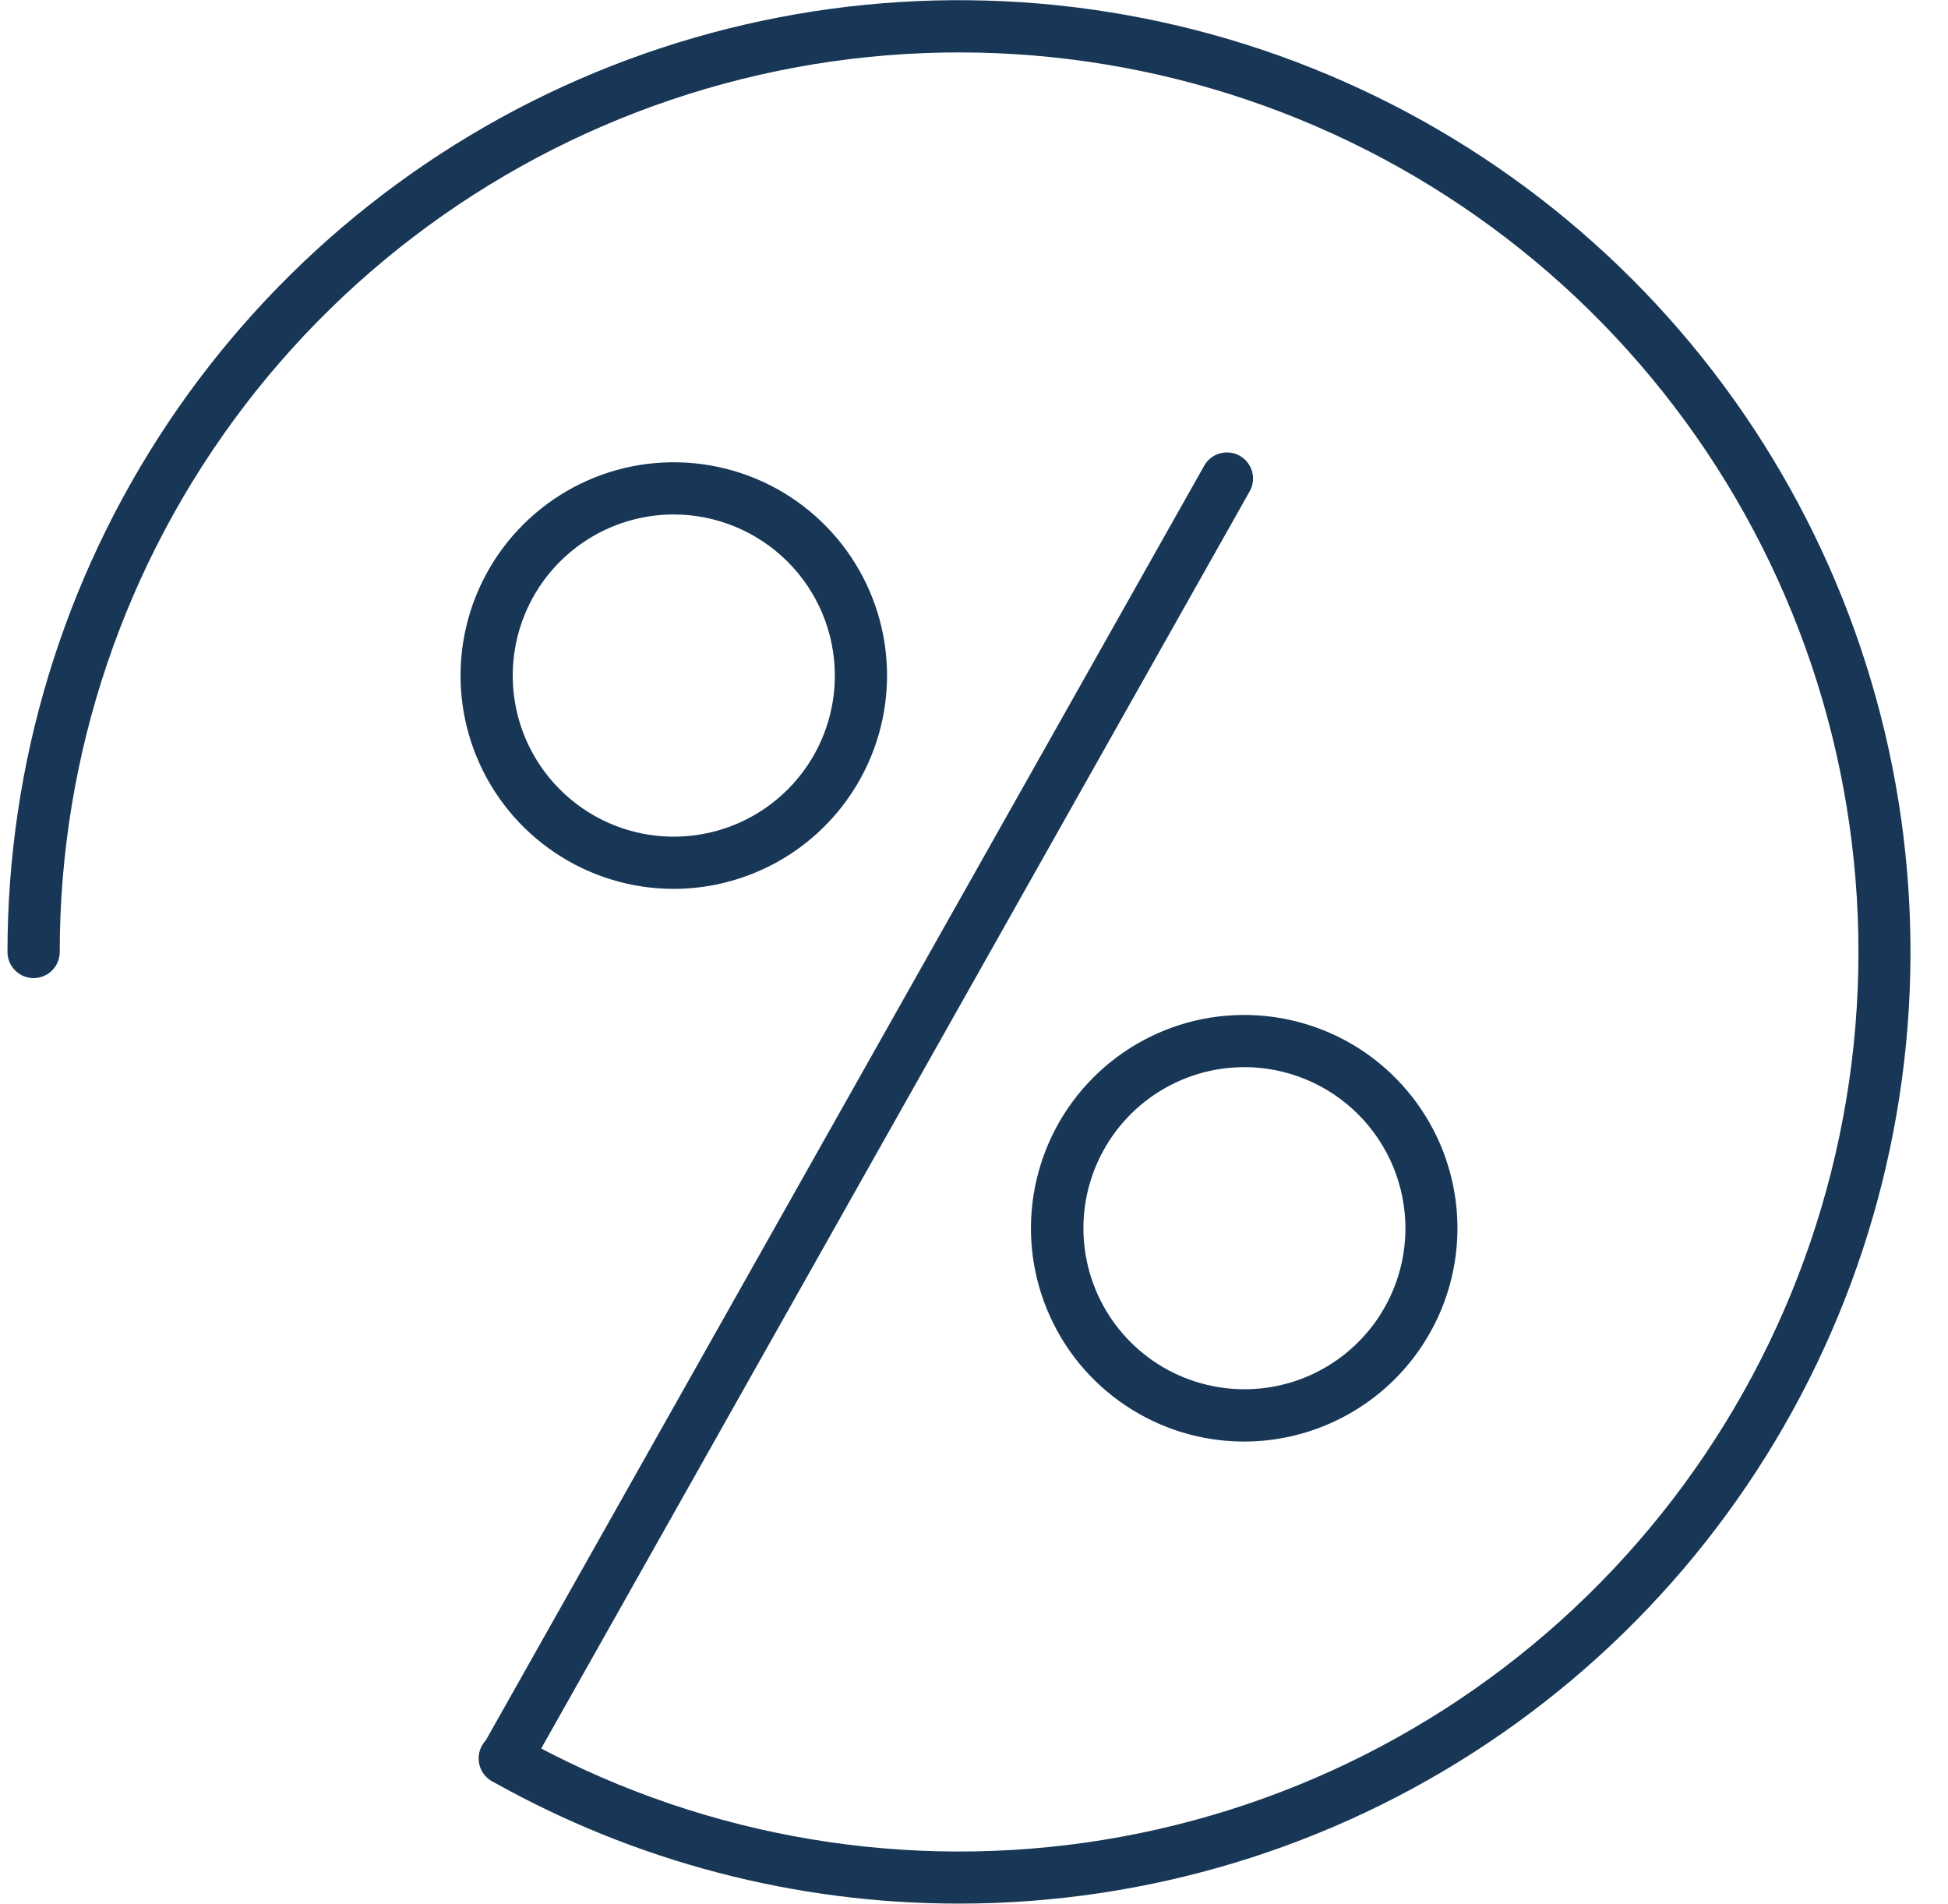 <svg width="44" height="43" viewBox="0 0 44 43" fill="none" xmlns="http://www.w3.org/2000/svg">
<path d="M21.66 42.988C17.97 42.99 14.342 42.04 11.126 40.231C11.056 40.194 10.995 40.144 10.944 40.083C10.894 40.022 10.857 39.951 10.835 39.875C10.812 39.8 10.806 39.72 10.815 39.642C10.823 39.563 10.848 39.487 10.887 39.419C10.926 39.35 10.978 39.289 11.041 39.241C11.103 39.193 11.175 39.158 11.251 39.138C11.328 39.118 11.407 39.114 11.485 39.125C11.563 39.136 11.639 39.163 11.706 39.204C15.595 41.391 20.096 42.237 24.514 41.611C28.932 40.984 33.021 38.921 36.149 35.739C39.277 32.557 41.271 28.434 41.822 24.006C42.373 19.578 41.451 15.092 39.198 11.241C36.945 7.389 33.486 4.387 29.357 2.697C25.227 1.007 20.656 0.724 16.35 1.891C12.043 3.058 8.24 5.611 5.529 9.154C2.818 12.698 1.349 17.036 1.349 21.498C1.349 21.654 1.287 21.805 1.176 21.915C1.066 22.026 0.916 22.088 0.759 22.088C0.603 22.088 0.453 22.026 0.342 21.915C0.231 21.805 0.169 21.654 0.169 21.498C0.169 17.247 1.429 13.092 3.79 9.557C6.152 6.022 9.508 3.267 13.435 1.64C17.363 0.013 21.684 -0.412 25.853 0.417C30.022 1.246 33.852 3.293 36.858 6.298C39.864 9.304 41.911 13.134 42.74 17.303C43.569 21.472 43.144 25.794 41.517 29.721C39.89 33.648 37.136 37.005 33.601 39.366C30.067 41.728 25.911 42.988 21.66 42.988Z" fill="#183757"/>
<path d="M11.415 40.307C11.312 40.307 11.211 40.28 11.122 40.228C11.032 40.177 10.958 40.103 10.906 40.014C10.854 39.925 10.827 39.824 10.826 39.721C10.825 39.618 10.852 39.517 10.902 39.427L27.187 10.539C27.223 10.468 27.273 10.405 27.334 10.354C27.395 10.303 27.466 10.265 27.542 10.242C27.619 10.219 27.699 10.212 27.778 10.221C27.857 10.229 27.933 10.254 28.003 10.293C28.072 10.332 28.133 10.385 28.181 10.448C28.229 10.511 28.265 10.583 28.284 10.66C28.304 10.737 28.308 10.818 28.296 10.896C28.284 10.975 28.256 11.05 28.214 11.118L11.93 40.007C11.879 40.098 11.804 40.174 11.713 40.227C11.623 40.279 11.52 40.307 11.415 40.307Z" fill="#183757"/>
<path d="M15.219 20.073C14.267 20.073 13.335 19.791 12.543 19.261C11.751 18.732 11.133 17.98 10.769 17.099C10.404 16.219 10.309 15.251 10.495 14.316C10.681 13.382 11.139 12.524 11.813 11.85C12.487 11.176 13.345 10.717 14.279 10.531C15.214 10.346 16.182 10.441 17.063 10.806C17.943 11.17 18.695 11.788 19.224 12.58C19.754 13.372 20.036 14.303 20.036 15.256C20.035 16.533 19.527 17.757 18.624 18.66C17.721 19.563 16.496 20.071 15.219 20.073ZM15.219 11.618C14.5 11.618 13.796 11.831 13.198 12.231C12.6 12.631 12.133 13.199 11.858 13.864C11.583 14.528 11.511 15.26 11.651 15.966C11.791 16.671 12.138 17.32 12.647 17.828C13.155 18.337 13.804 18.684 14.509 18.824C15.215 18.964 15.947 18.892 16.611 18.617C17.276 18.342 17.844 17.875 18.244 17.277C18.644 16.679 18.857 15.976 18.857 15.256C18.856 14.291 18.473 13.367 17.791 12.685C17.108 12.003 16.184 11.619 15.219 11.618Z" fill="#183757"/>
<path d="M28.103 32.554C27.151 32.554 26.219 32.272 25.427 31.742C24.635 31.213 24.017 30.461 23.653 29.58C23.288 28.7 23.193 27.732 23.379 26.797C23.565 25.863 24.023 25.005 24.697 24.331C25.371 23.657 26.229 23.198 27.163 23.012C28.098 22.827 29.066 22.922 29.947 23.287C30.827 23.651 31.579 24.269 32.108 25.061C32.638 25.853 32.92 26.784 32.92 27.737C32.919 29.014 32.411 30.238 31.508 31.141C30.605 32.044 29.38 32.552 28.103 32.554ZM28.103 24.099C27.384 24.1 26.681 24.314 26.084 24.714C25.486 25.115 25.021 25.683 24.747 26.348C24.472 27.012 24.401 27.743 24.542 28.449C24.683 29.154 25.029 29.801 25.538 30.309C26.047 30.818 26.695 31.163 27.401 31.303C28.106 31.443 28.837 31.371 29.501 31.096C30.165 30.82 30.733 30.354 31.133 29.756C31.532 29.158 31.745 28.455 31.745 27.736C31.744 26.771 31.36 25.847 30.678 25.165C29.996 24.483 29.072 24.099 28.107 24.098" fill="#183757"/>
</svg>
